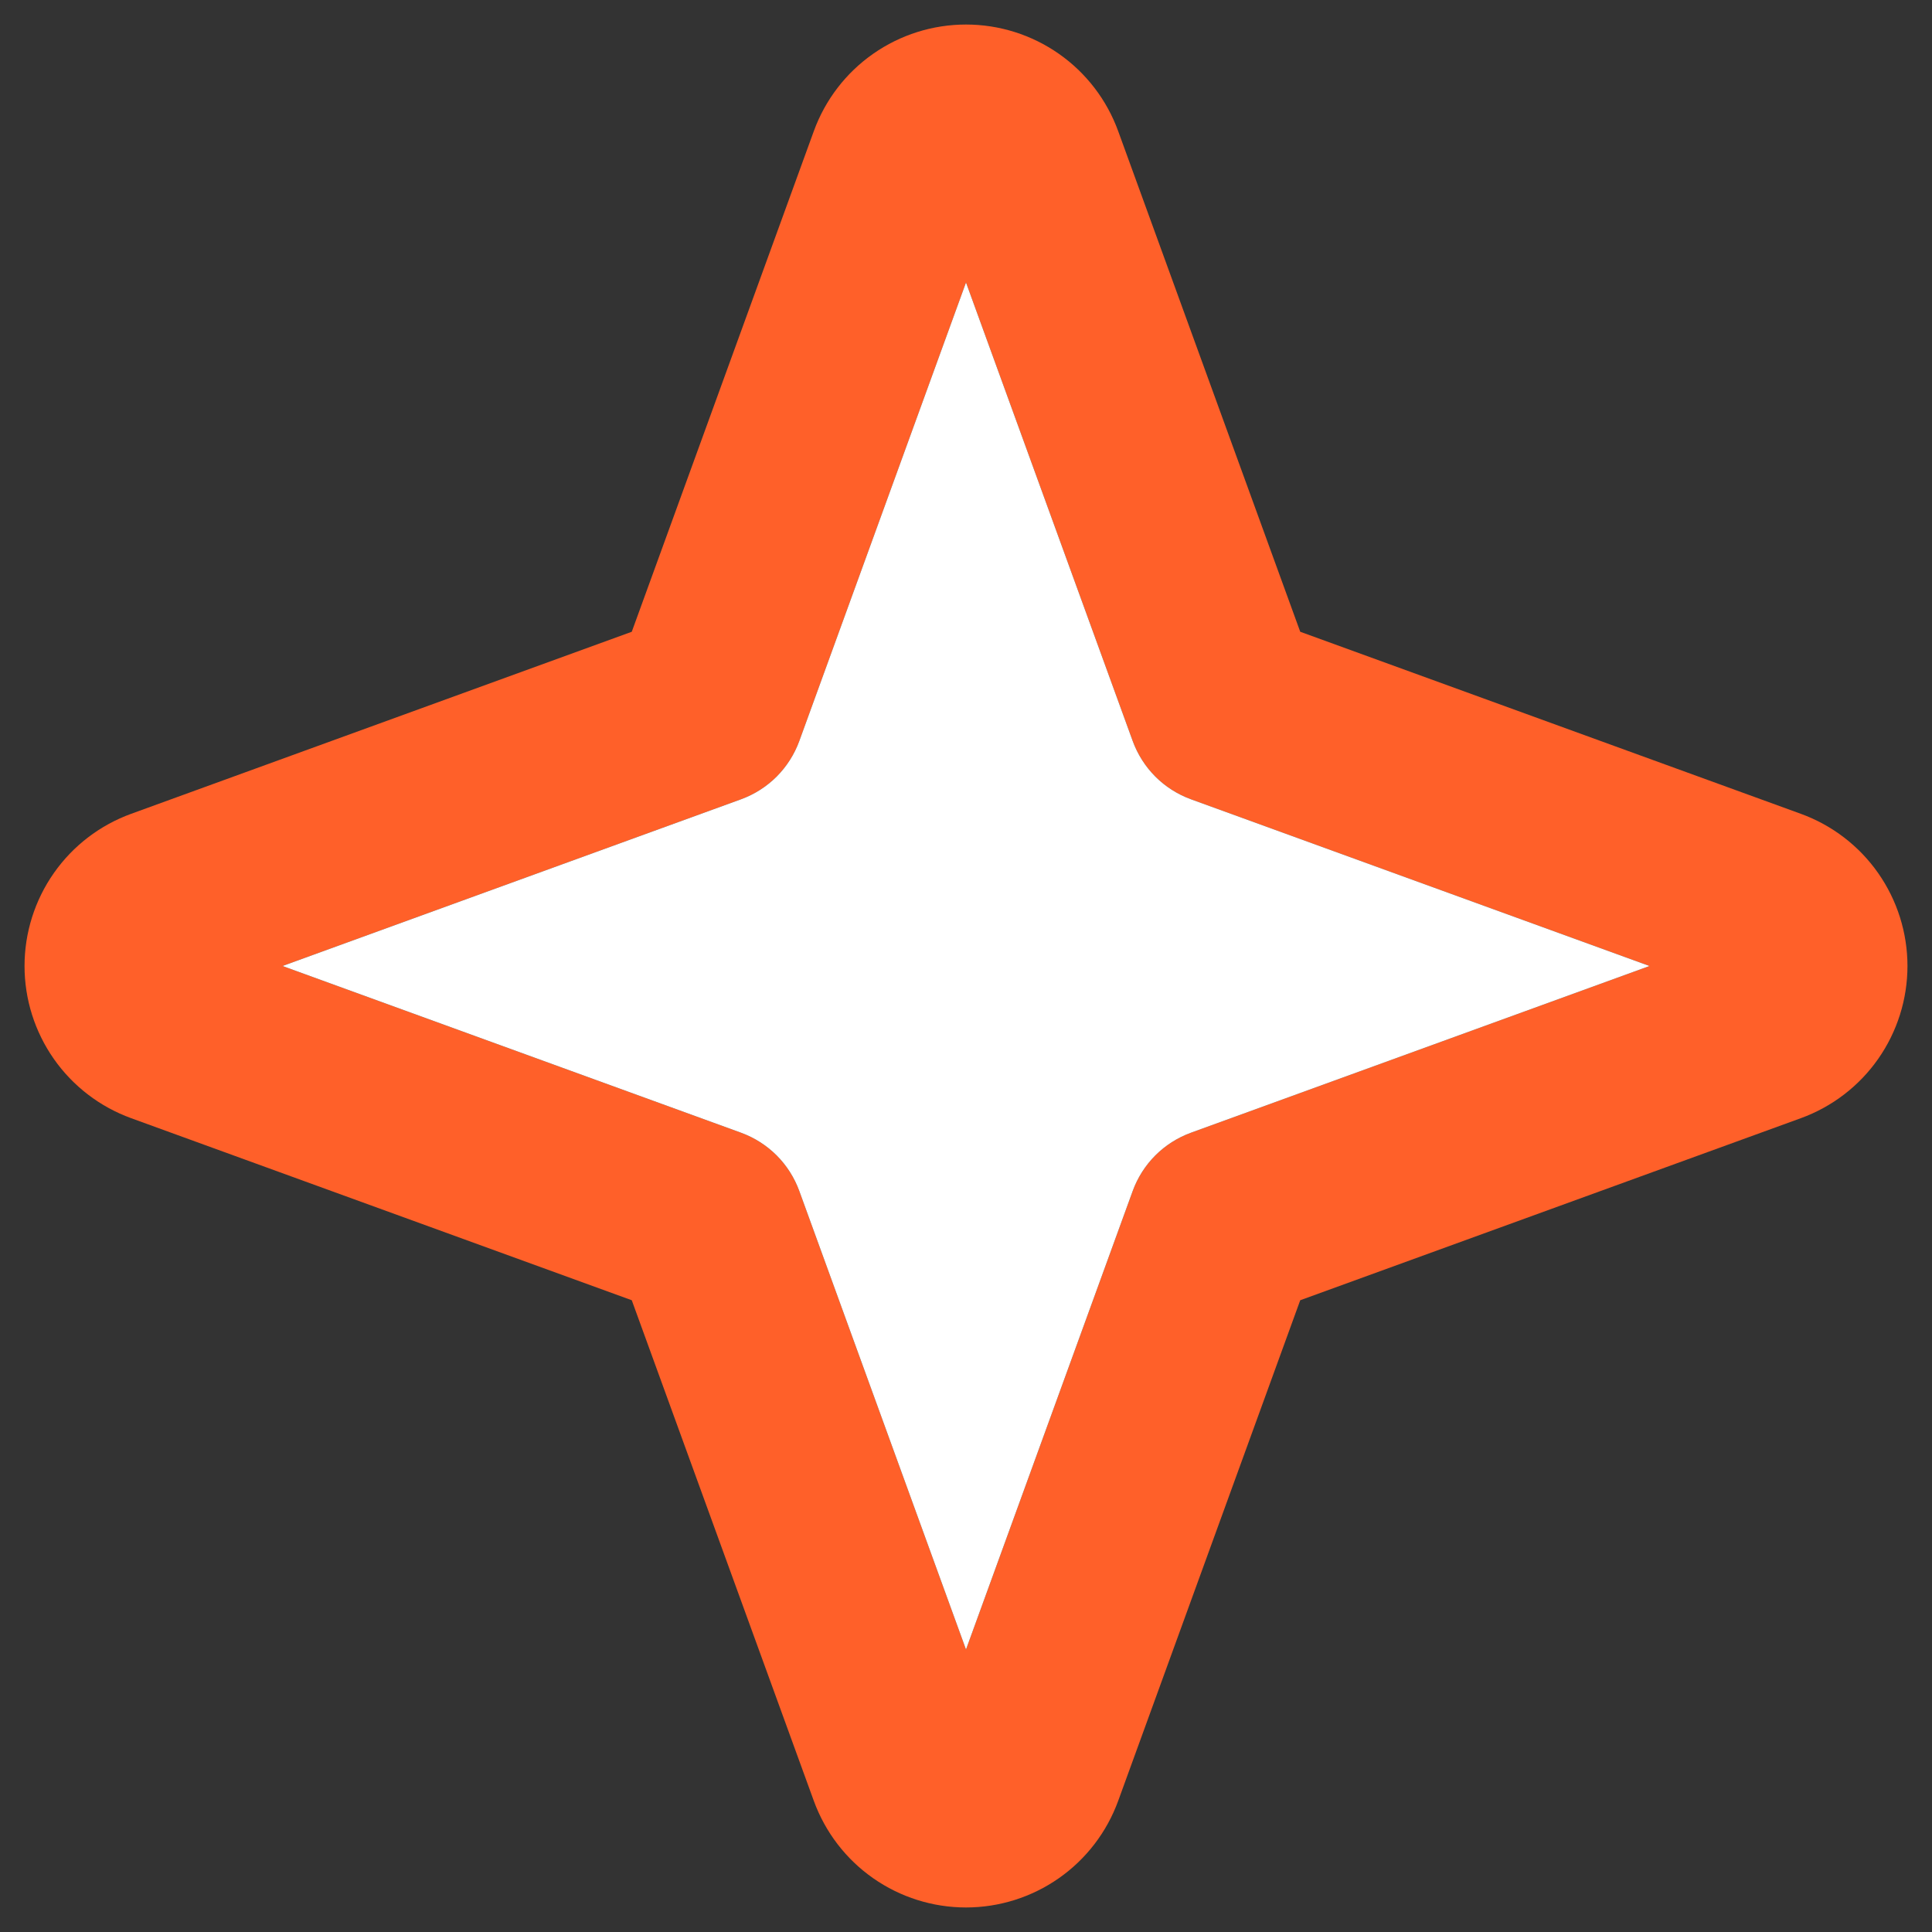 <?xml version="1.0" encoding="UTF-8"?> <svg xmlns="http://www.w3.org/2000/svg" width="53" height="53" viewBox="0 0 53 53" fill="none"><rect x="0" y="0" width="53" height="53" fill="#333333" stroke="none"/><path d="M49.402 22.325L35.669 17.331L30.675 3.598C30.363 2.74 29.796 2 29.049 1.477C28.302 0.954 27.412 0.673 26.5 0.673C25.588 0.673 24.698 0.954 23.951 1.477C23.204 2 22.637 2.74 22.325 3.598L17.331 17.331L3.598 22.325C2.74 22.637 2 23.204 1.477 23.951C0.954 24.698 0.673 25.588 0.673 26.5C0.673 27.412 0.954 28.302 1.477 29.049C2 29.796 2.74 30.363 3.598 30.675L17.331 35.669L22.325 49.402C22.637 50.259 23.204 51 23.951 51.523C24.698 52.046 25.588 52.327 26.5 52.327C27.412 52.327 28.302 52.046 29.049 51.523C29.796 51 30.363 50.259 30.675 49.402L35.669 35.669L49.402 30.675C50.259 30.363 51 29.796 51.523 29.049C52.046 28.302 52.327 27.412 52.327 26.5C52.327 25.588 52.046 24.698 51.523 23.951C51 23.204 50.259 22.637 49.402 22.325ZM32.672 31.073C32.305 31.207 31.971 31.419 31.695 31.695C31.419 31.971 31.207 32.305 31.073 32.672L26.5 45.25L21.927 32.672C21.793 32.305 21.581 31.971 21.305 31.695C21.028 31.419 20.695 31.207 20.328 31.073L7.75 26.5L20.328 21.927C20.695 21.793 21.028 21.581 21.305 21.305C21.581 21.028 21.793 20.695 21.927 20.328L26.5 7.75L31.073 20.328C31.207 20.695 31.419 21.028 31.695 21.305C31.971 21.581 32.305 21.793 32.672 21.927L45.25 26.5L32.672 31.073Z" fill="#FF6029"></path><path d="M32.672 31.073C32.305 31.207 31.971 31.419 31.695 31.695C31.419 31.971 31.207 32.305 31.073 32.672L26.5 45.25L21.927 32.672C21.793 32.305 21.581 31.971 21.305 31.695C21.028 31.419 20.695 31.207 20.328 31.073L7.75 26.5L20.328 21.927C20.695 21.793 21.028 21.581 21.305 21.305C21.581 21.028 21.793 20.695 21.927 20.328L26.5 7.75L31.073 20.328C31.207 20.695 31.419 21.028 31.695 21.305C31.971 21.581 32.305 21.793 32.672 21.927L45.25 26.5L32.672 31.073Z" fill="white"></path></svg> 